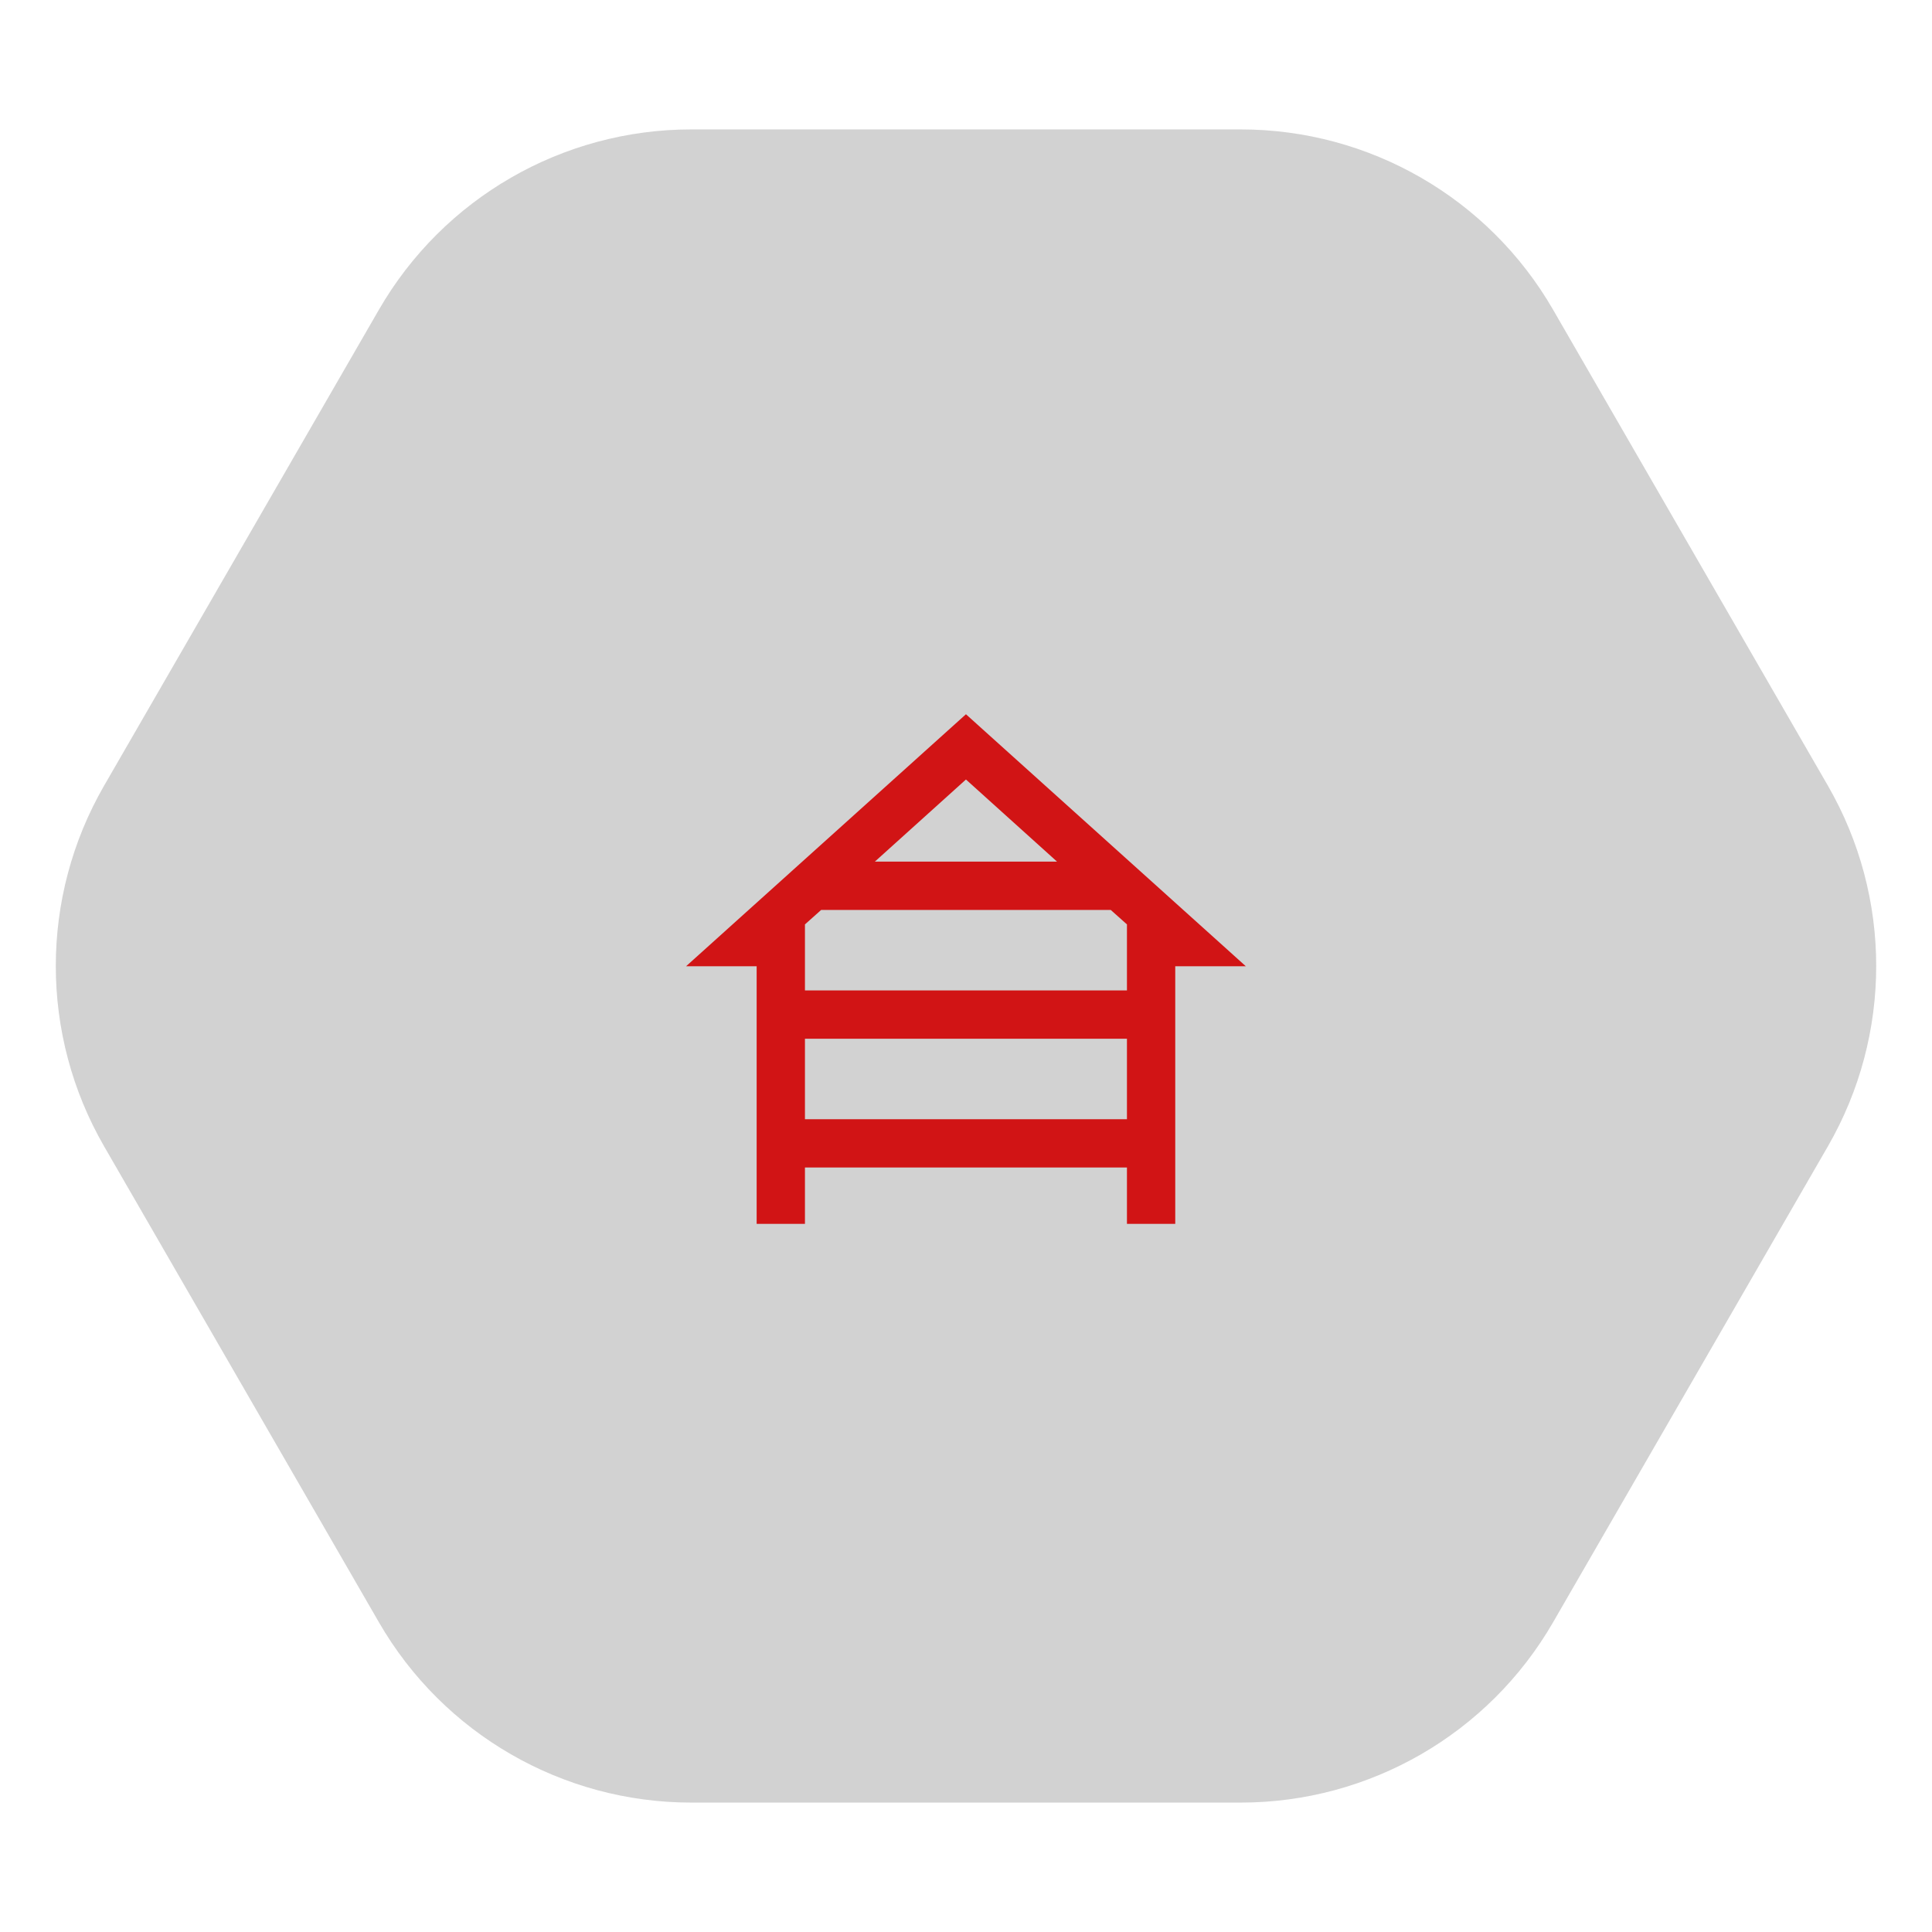 <svg width="75" height="75" viewBox="0 0 75 75" fill="none" xmlns="http://www.w3.org/2000/svg">
<path opacity="0.2" d="M70.959 30.5C73.459 34.832 73.459 40.168 70.959 44.5L60.291 62.976C57.791 67.308 53.169 69.976 48.167 69.976H26.833C21.831 69.976 17.209 67.308 14.709 62.976L4.041 44.5C1.541 40.168 1.541 34.832 4.041 30.5L14.709 12.024C17.209 7.692 21.831 5.024 26.833 5.024L48.167 5.024C53.169 5.024 57.791 7.692 60.291 12.024L70.959 30.5Z" fill="#222222"/>
<mask id="mask0_1014_8691" style="mask-type:alpha" maskUnits="userSpaceOnUse" x="22" y="23" width="31" height="31">
<rect x="22.5" y="23.135" width="30" height="30" fill="#D9D9D9"/>
</mask>
<g mask="url(#mask0_1014_8691)">
<path d="M29.373 47.51V37.51H26.633L37.498 27.727L48.363 37.51H45.623V47.51H43.748V45.323H31.248V47.51H29.373ZM33.962 33.448H41.034L37.498 30.26L33.962 33.448ZM31.248 38.448H43.748V35.885L43.118 35.323H31.878L31.248 35.885V38.448ZM31.248 43.448H43.748V40.323H31.248V43.448Z" fill="#D11415"/>
</g>
</svg>
